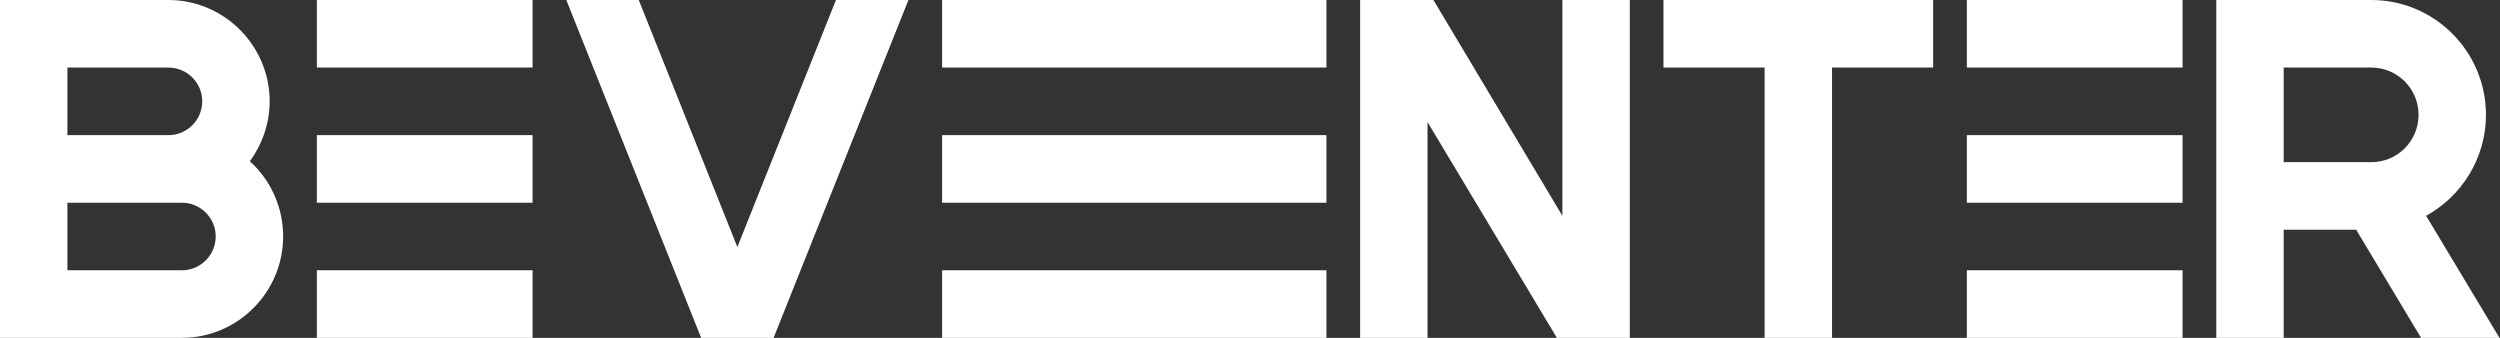 <svg xmlns="http://www.w3.org/2000/svg" width="148" height="20" fill="none" viewBox="0 0 148 20">
    <rect x="0" y="0" width="148" height="20" fill="#333333" stroke="none"/>
    <path fill="#fff" d="M14.792 9.55c.723-1 1.172-2.225 1.172-3.55 0-3.3-2.694-6-5.986-6H0v20h10.776c3.292 0 5.986-2.7 5.986-6 0-1.75-.748-3.35-1.97-4.45zM9.978 4c1.097 0 1.995.9 1.995 2s-.898 2-1.995 2H3.99V4h5.987zm.798 12H3.99v-4h6.785c1.097 0 1.995.9 1.995 2s-.898 2-1.995 2zM31.529 0H18.758v4h12.771V0zM31.529 8H18.758v4h12.771V8zM31.529 16H18.758v4h12.771v-4zM78.523 0H55.774v4h22.75V0zM78.523 8H55.774v4h22.75V8zM78.523 16H55.774v4h22.75v-4zM129.209 0h-12.771v4h12.771V0zM129.209 8h-12.771v4h12.771V8zM129.209 16h-12.771v4h12.771v-4zM49.489 0l-5.837 14.625L37.815 0h-4.29l7.982 20h4.29l7.982-20h-4.29zM96.483 0h-3.991v12.775L84.859 0h-4.34v20h3.99V7.225L92.168 20h4.316V0zM114.442 0H98.478v4h5.987v16h3.991V4h5.986V0zM147.967 20l-4.341-7.225c2.096-1.15 3.543-3.4 3.543-5.975 0-3.75-3.044-6.8-6.785-6.8h-9.18v20h3.991v-6.4h4.291l3.841 6.4h4.64zM135.195 4h5.189c1.546 0 2.794 1.25 2.794 2.8 0 1.55-1.248 2.8-2.794 2.8h-5.189V4z"/>
</svg>

